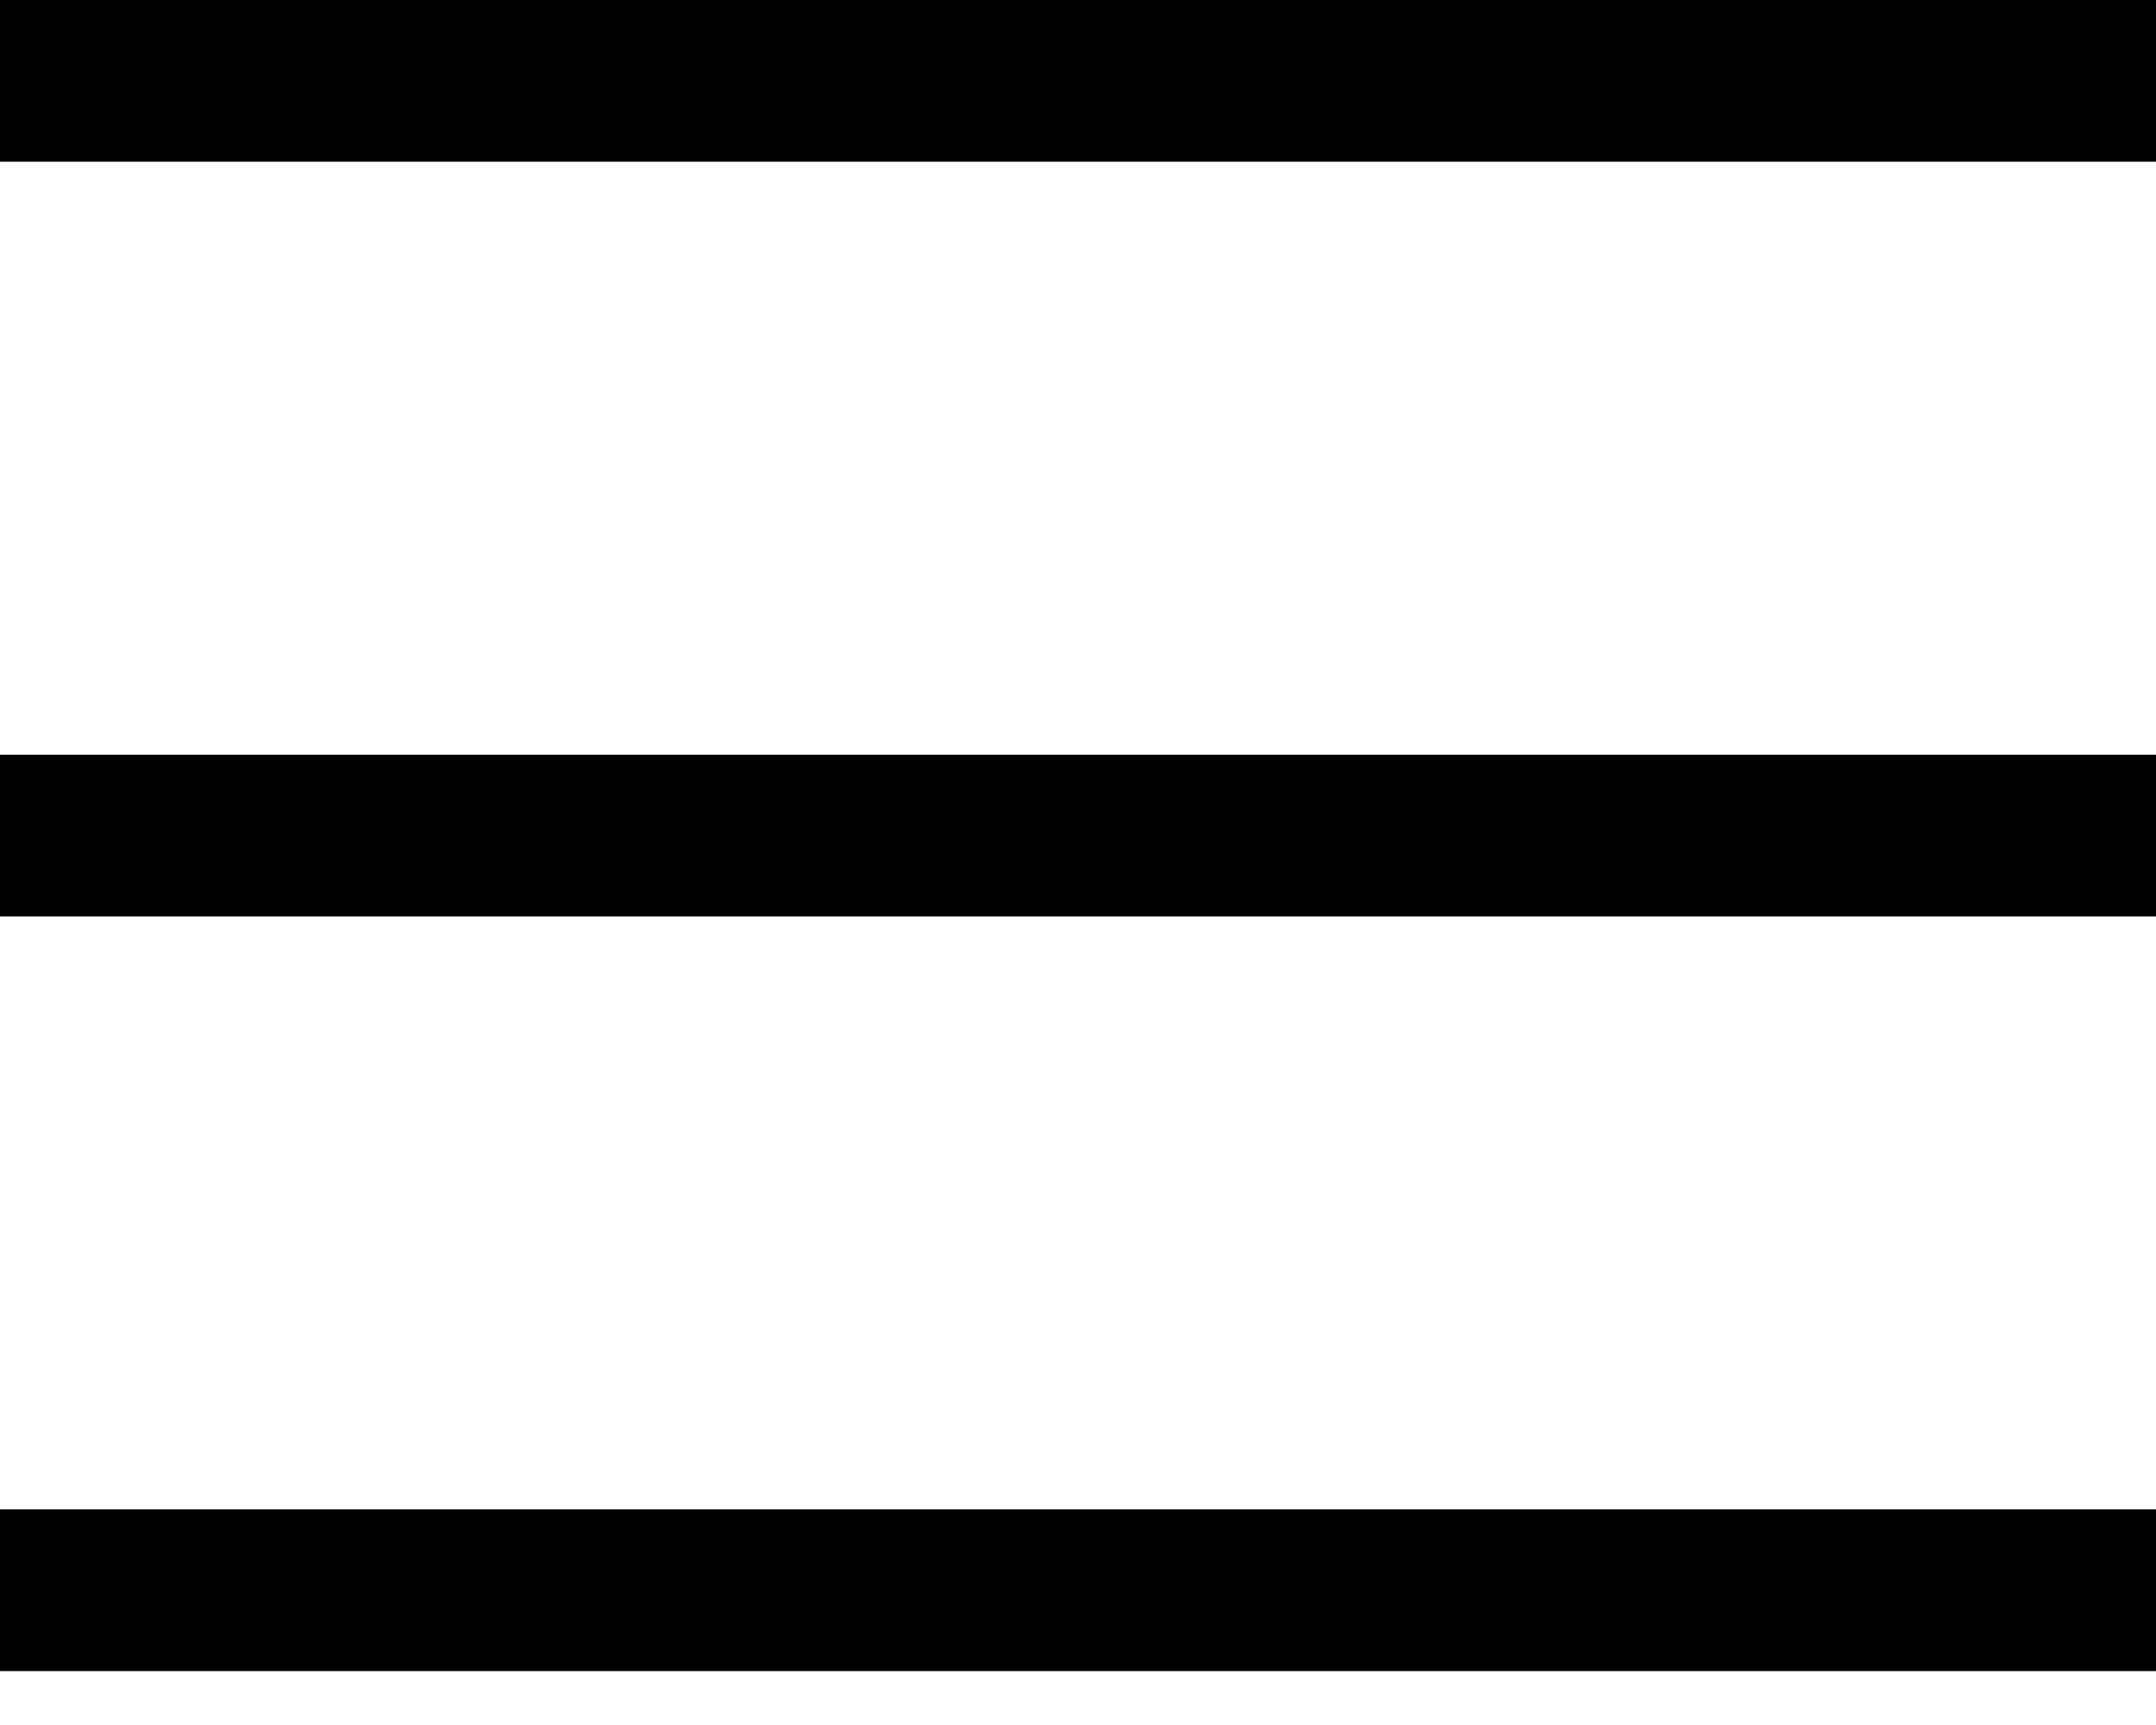 <svg width="20" height="16" viewBox="0 0 20 16" fill="none" xmlns="http://www.w3.org/2000/svg">
<g id="Group 45005">
<path id="Vector 120" d="M0 0.75H20" stroke="black" stroke-width="1.5"/>
<path id="Vector 121" d="M0 7.75H20" stroke="black" stroke-width="1.5"/>
<path id="Vector 122" d="M0 14.75H20" stroke="black" stroke-width="1.5"/>
</g>
</svg>
